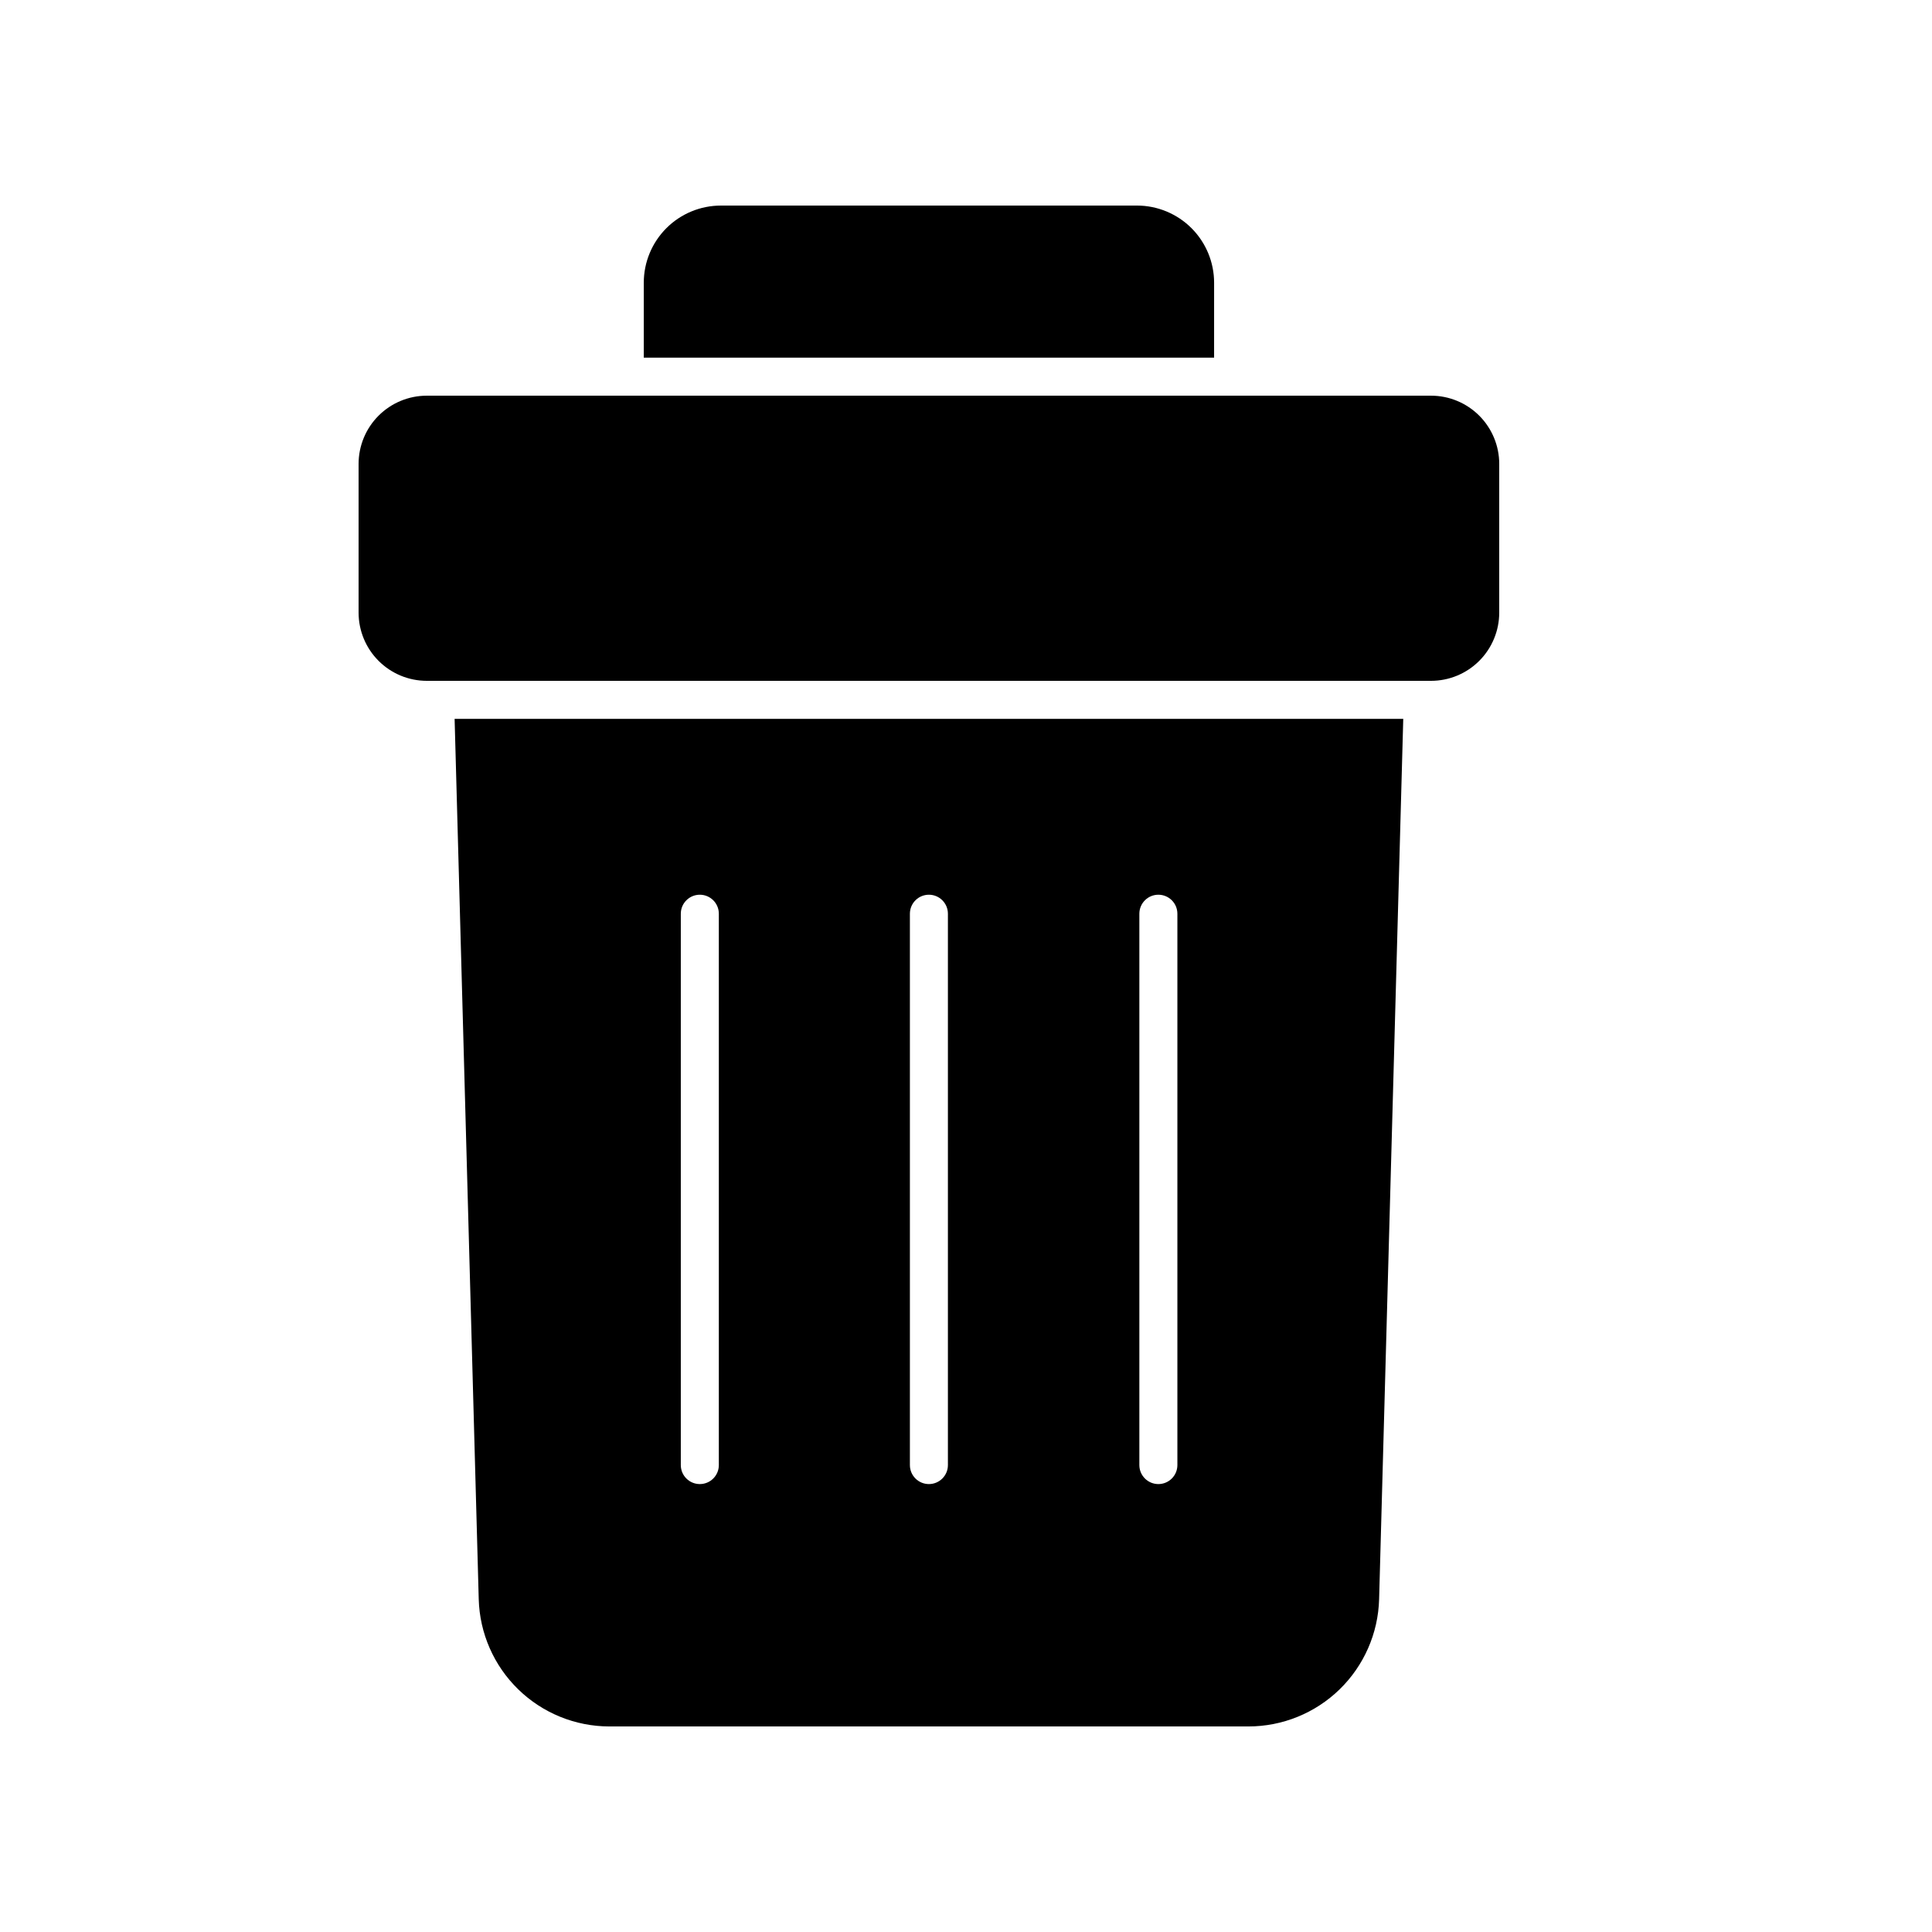 <?xml version="1.0" encoding="UTF-8"?>
<!-- Uploaded to: SVG Repo, www.svgrepo.com, Generator: SVG Repo Mixer Tools -->
<svg fill="#000000" width="800px" height="800px" version="1.1" viewBox="144 144 512 512" xmlns="http://www.w3.org/2000/svg">
 <g>
  <path d="m465.75 218.93c0-5.418-2.148-10.613-5.973-14.445-3.824-3.836-9.016-5.996-14.434-6.008h-110.28c-5.426 0-10.629 2.152-14.465 5.988-3.836 3.836-5.992 9.039-5.992 14.465v19.852h151.14z"/>
  <path d="m270.87 567.82c0.25 9.02 4.004 17.582 10.469 23.875 6.461 6.297 15.125 9.82 24.145 9.832h169.33c9.031 0.004 17.707-3.519 24.18-9.812 6.473-6.297 10.234-14.867 10.484-23.895l6.398-233.31h-251.4zm175.07-181.67c0-2.785 2.258-5.039 5.039-5.039s5.039 2.254 5.039 5.039v146.11c0 2.781-2.258 5.035-5.039 5.035s-5.039-2.254-5.039-5.035zm-60.809 0c0-2.785 2.254-5.039 5.039-5.039 2.781 0 5.035 2.254 5.035 5.039v146.11c0 2.781-2.254 5.035-5.035 5.035-2.785 0-5.039-2.254-5.039-5.035zm-60.711 0c0-2.785 2.258-5.039 5.039-5.039s5.039 2.254 5.039 5.039v146.11c0 2.781-2.258 5.035-5.039 5.035s-5.039-2.254-5.039-5.035z"/>
  <path d="m314.6 248.86h-57.484c-4.797 0-9.395 1.906-12.789 5.297-3.391 3.394-5.297 7.992-5.297 12.789v39.398c0 4.797 1.906 9.398 5.297 12.789 3.394 3.394 7.992 5.297 12.789 5.297h266.11c4.797 0 9.398-1.902 12.789-5.297 3.391-3.391 5.297-7.992 5.297-12.789v-39.398c0-4.797-1.906-9.395-5.297-12.789-3.391-3.391-7.992-5.297-12.789-5.297z"/>
 </g>
</svg>
